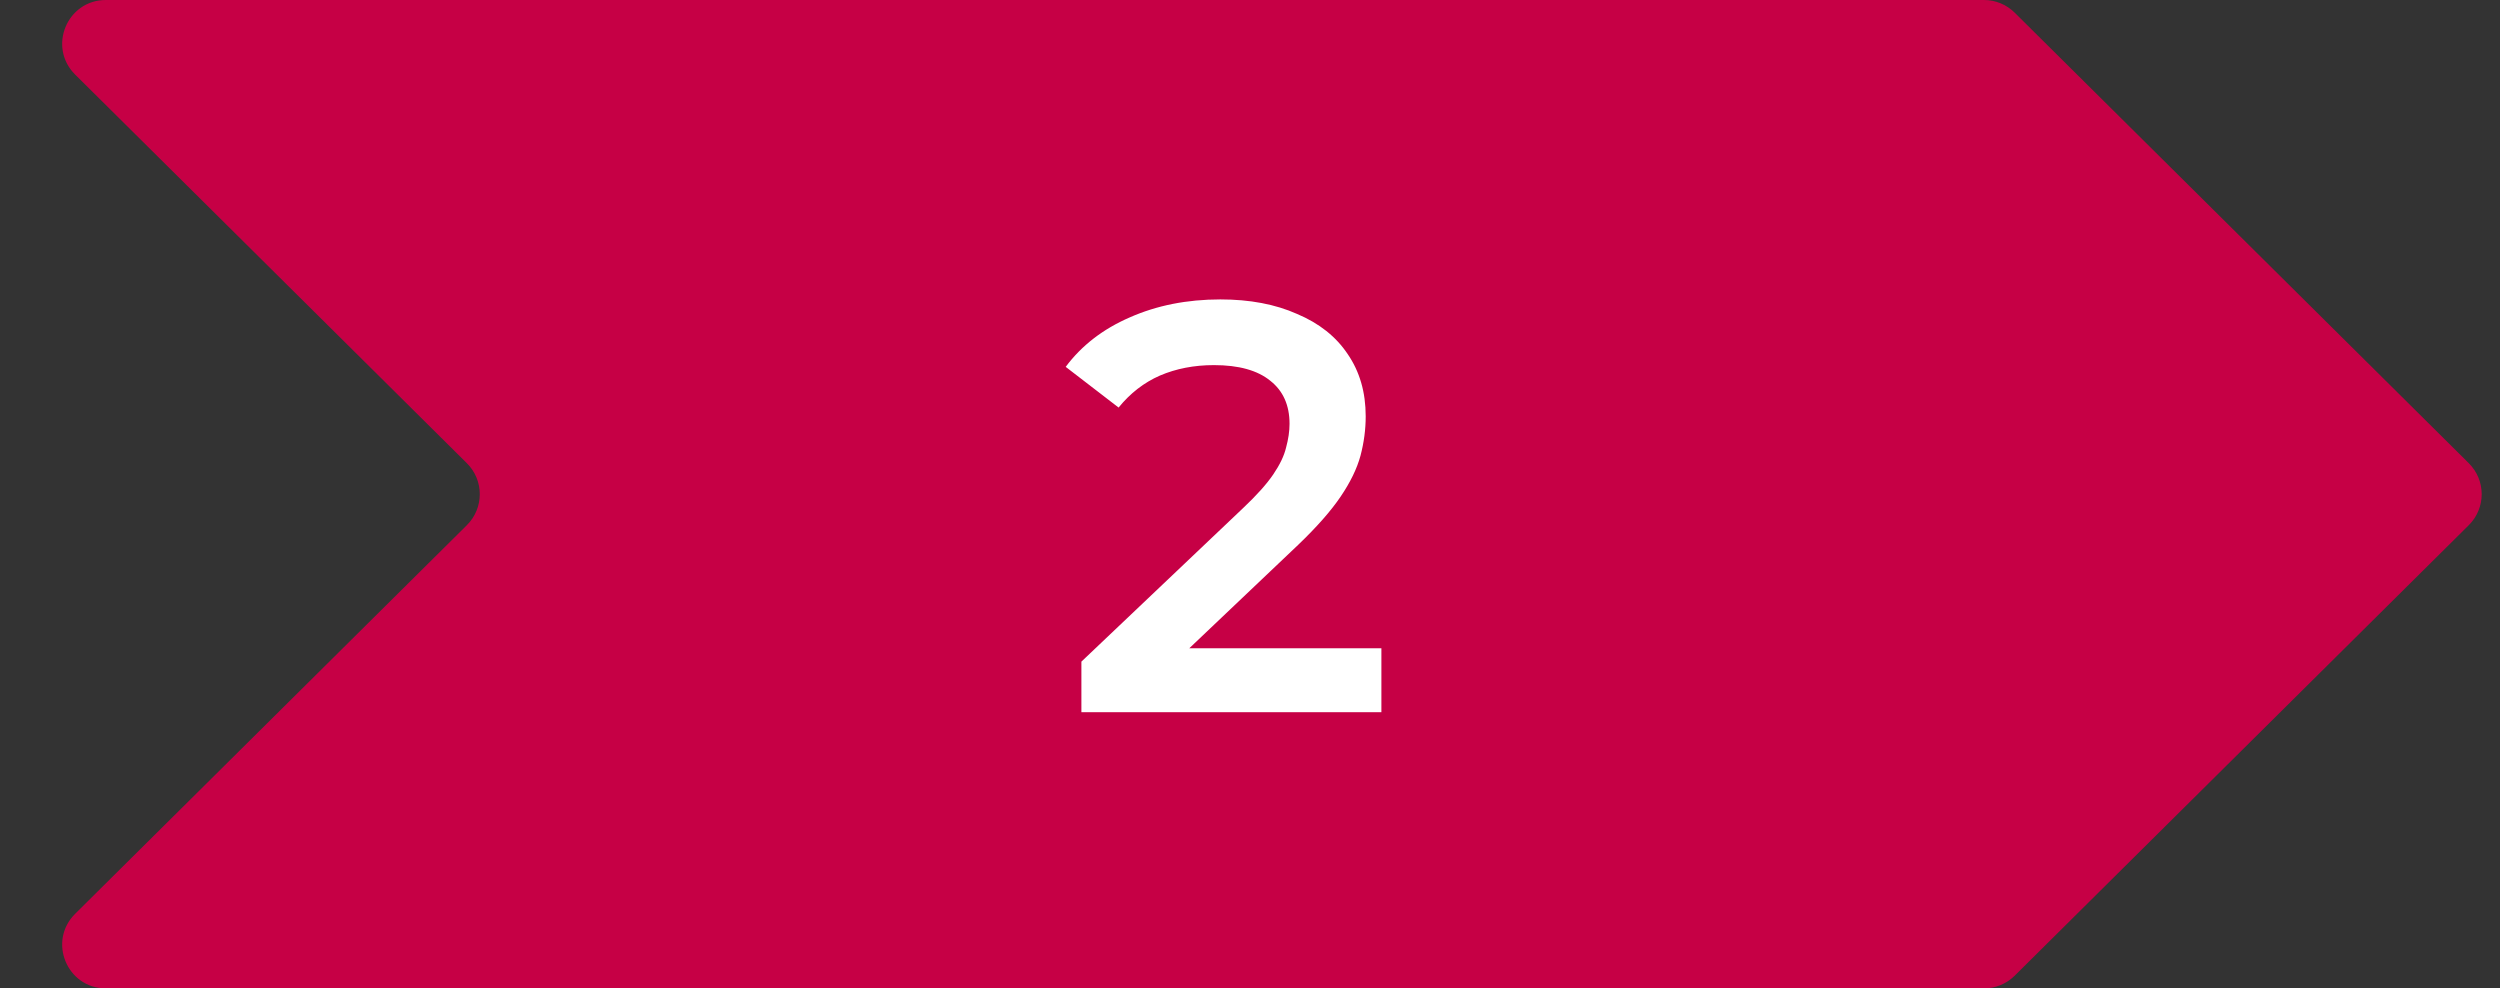 <svg width="172" height="68" viewBox="0 0 172 68" fill="none" xmlns="http://www.w3.org/2000/svg">
<rect x="0" y="0" width="172" height="68" fill="#333333" stroke="none"/>
<path d="M32.122 31.87L5.17 5.13C3.269 3.243 4.605 0 7.283 0H136.496C137.288 0 138.047 0.313 138.609 0.87L169.854 31.87C171.036 33.044 171.036 34.956 169.854 36.13L138.609 67.13C138.047 67.687 137.288 68 136.496 68H7.283C4.605 68 3.269 64.757 5.17 62.87L32.122 36.13C33.304 34.956 33.304 33.044 32.122 31.87Z" fill="#C60045"/>
<path d="M74.4 49V45.52L85.52 34.96C86.453 34.08 87.147 33.307 87.6 32.64C88.053 31.973 88.347 31.36 88.48 30.8C88.64 30.213 88.72 29.667 88.72 29.16C88.72 27.88 88.28 26.893 87.4 26.2C86.52 25.48 85.227 25.12 83.52 25.12C82.16 25.12 80.92 25.36 79.8 25.84C78.707 26.32 77.76 27.053 76.96 28.04L73.32 25.24C74.413 23.773 75.88 22.64 77.72 21.84C79.587 21.013 81.667 20.6 83.96 20.6C85.987 20.6 87.747 20.933 89.24 21.6C90.76 22.24 91.92 23.16 92.72 24.36C93.547 25.56 93.96 26.987 93.96 28.64C93.96 29.547 93.84 30.453 93.6 31.36C93.36 32.24 92.907 33.173 92.24 34.16C91.573 35.147 90.6 36.253 89.32 37.48L79.76 46.56L78.68 44.6H95.04V49H74.4Z" fill="white"/>
</svg>
